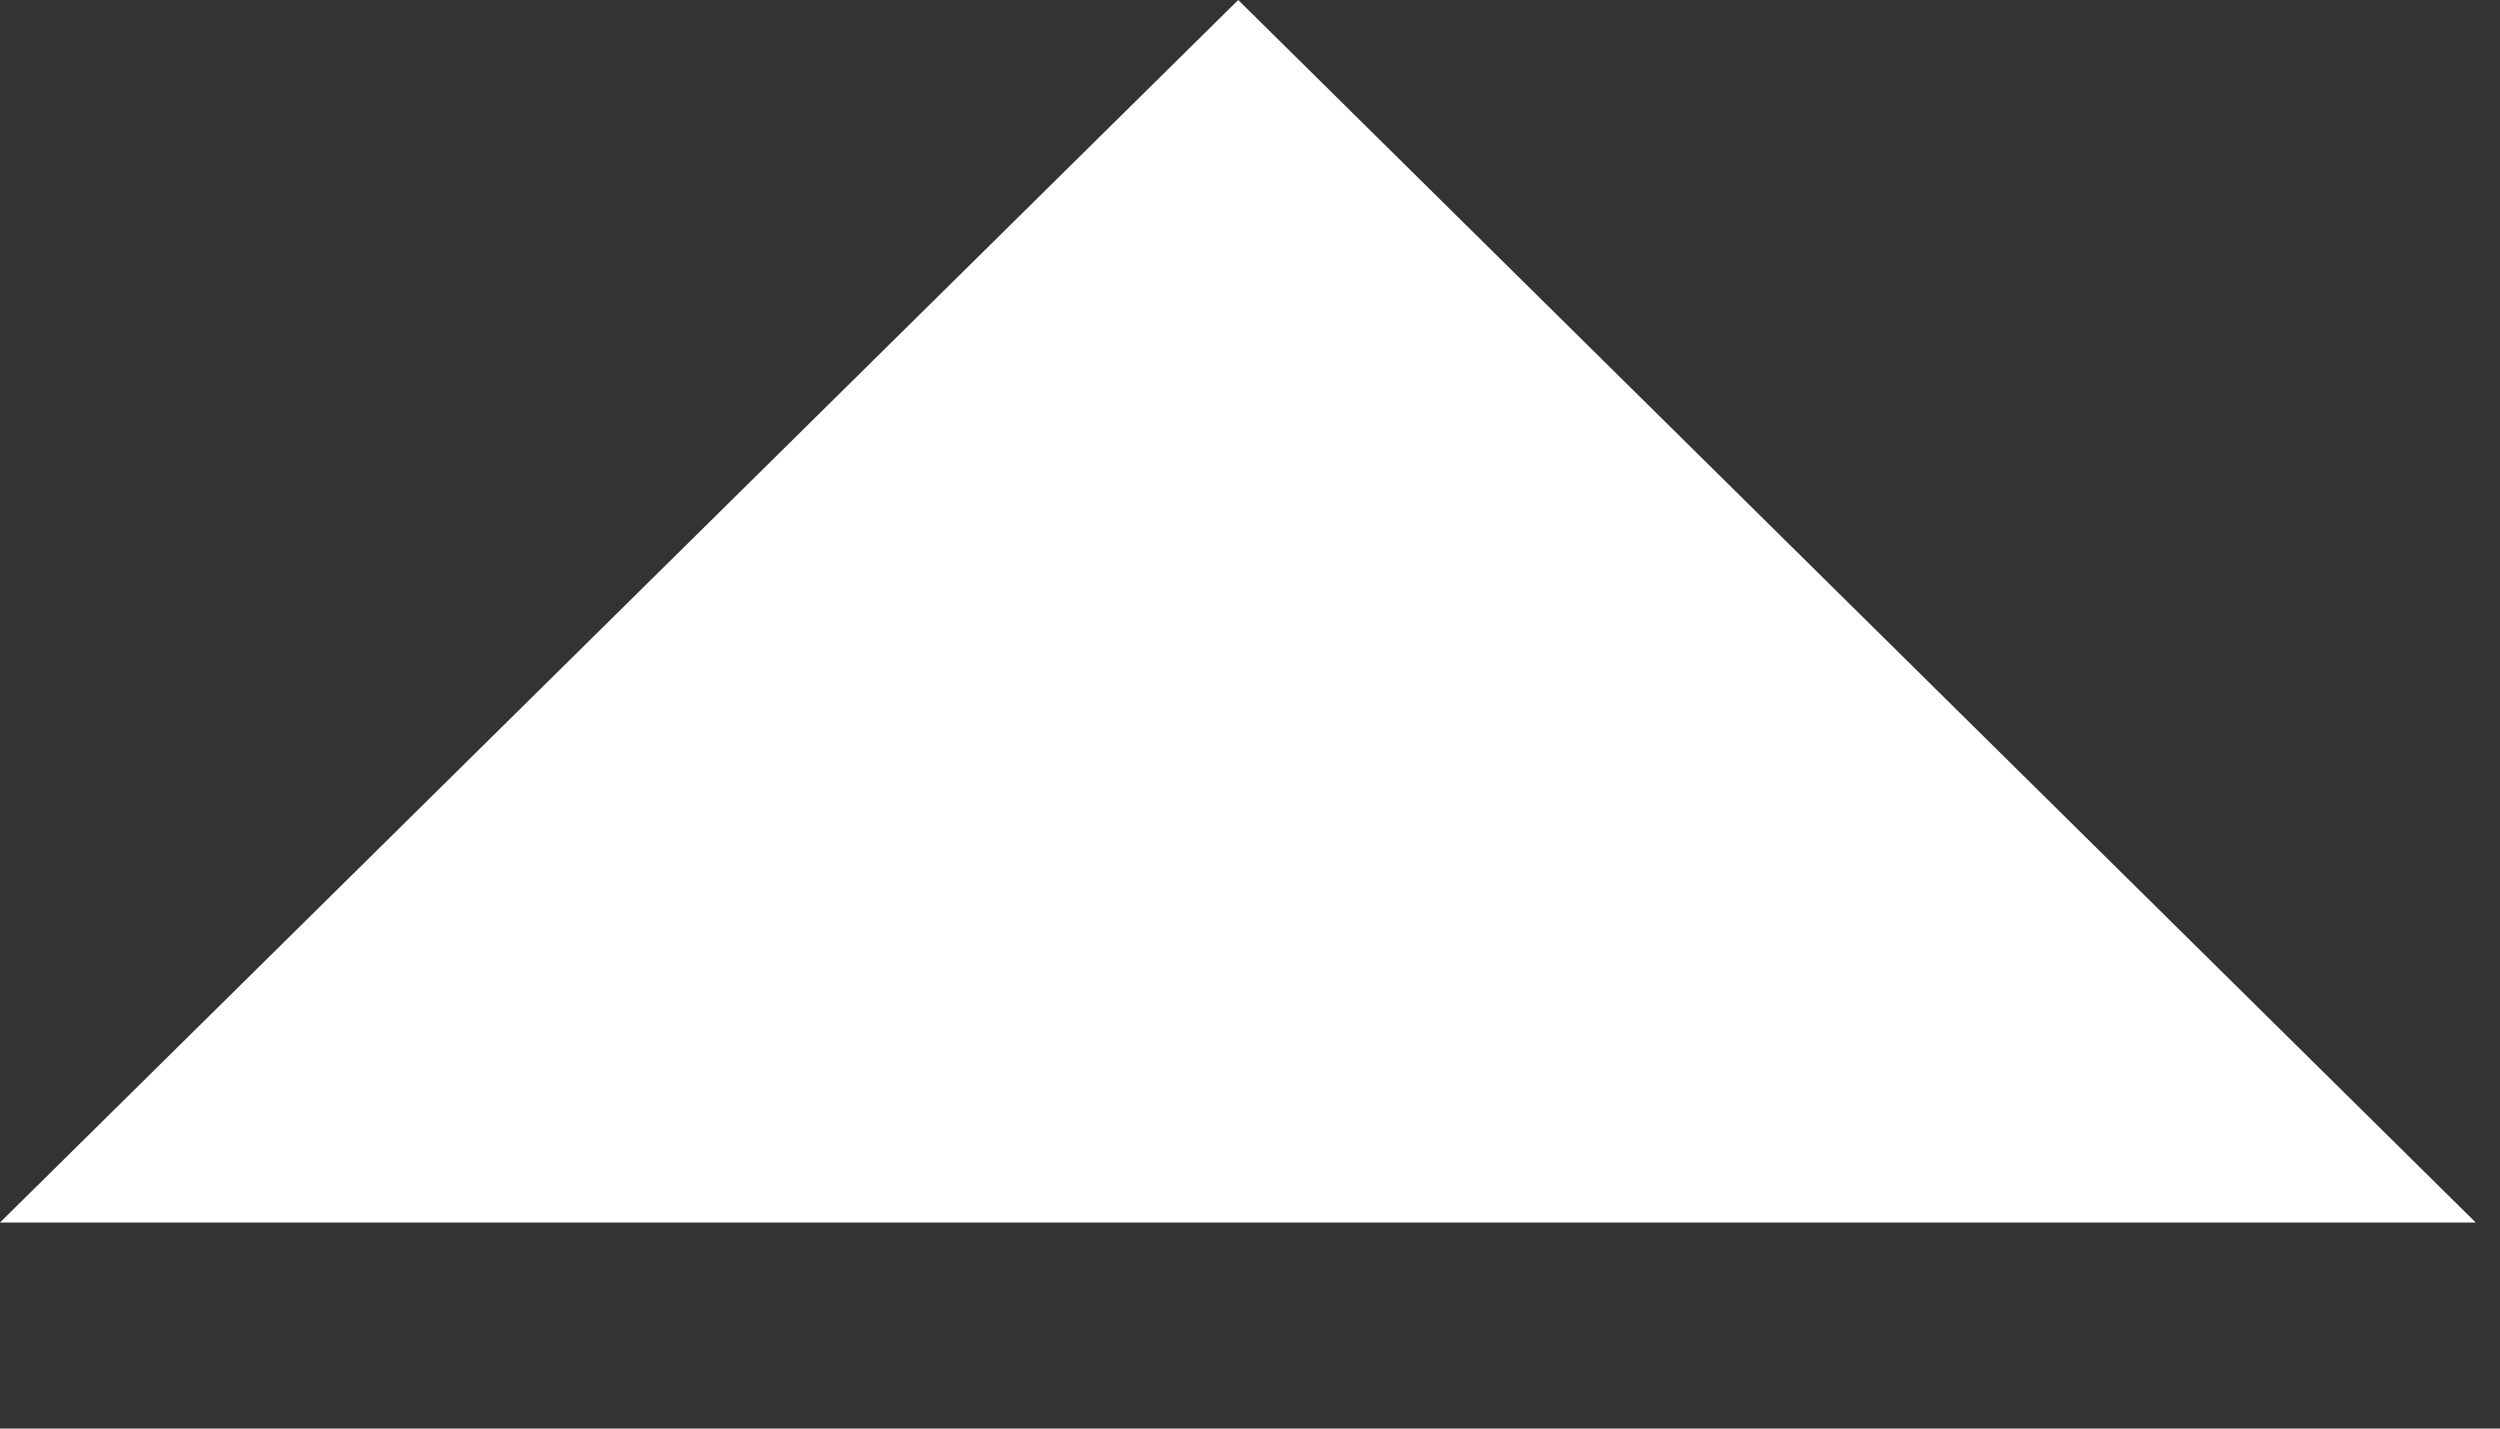 <?xml version="1.0" encoding="utf-8"?>
<svg xmlns="http://www.w3.org/2000/svg" fill="none" height="100%" overflow="visible" preserveAspectRatio="none" style="display: block;" viewBox="0 0 7 4" width="100%">
<rect x="0" y="0" width="7" height="4" fill="#333333" stroke="none"/>
<g id="Vector" style="mix-blend-mode:overlay">
<path d="M3.467 0L0 3.423H6.932L3.467 0Z" fill="white"/>
</g>
</svg>